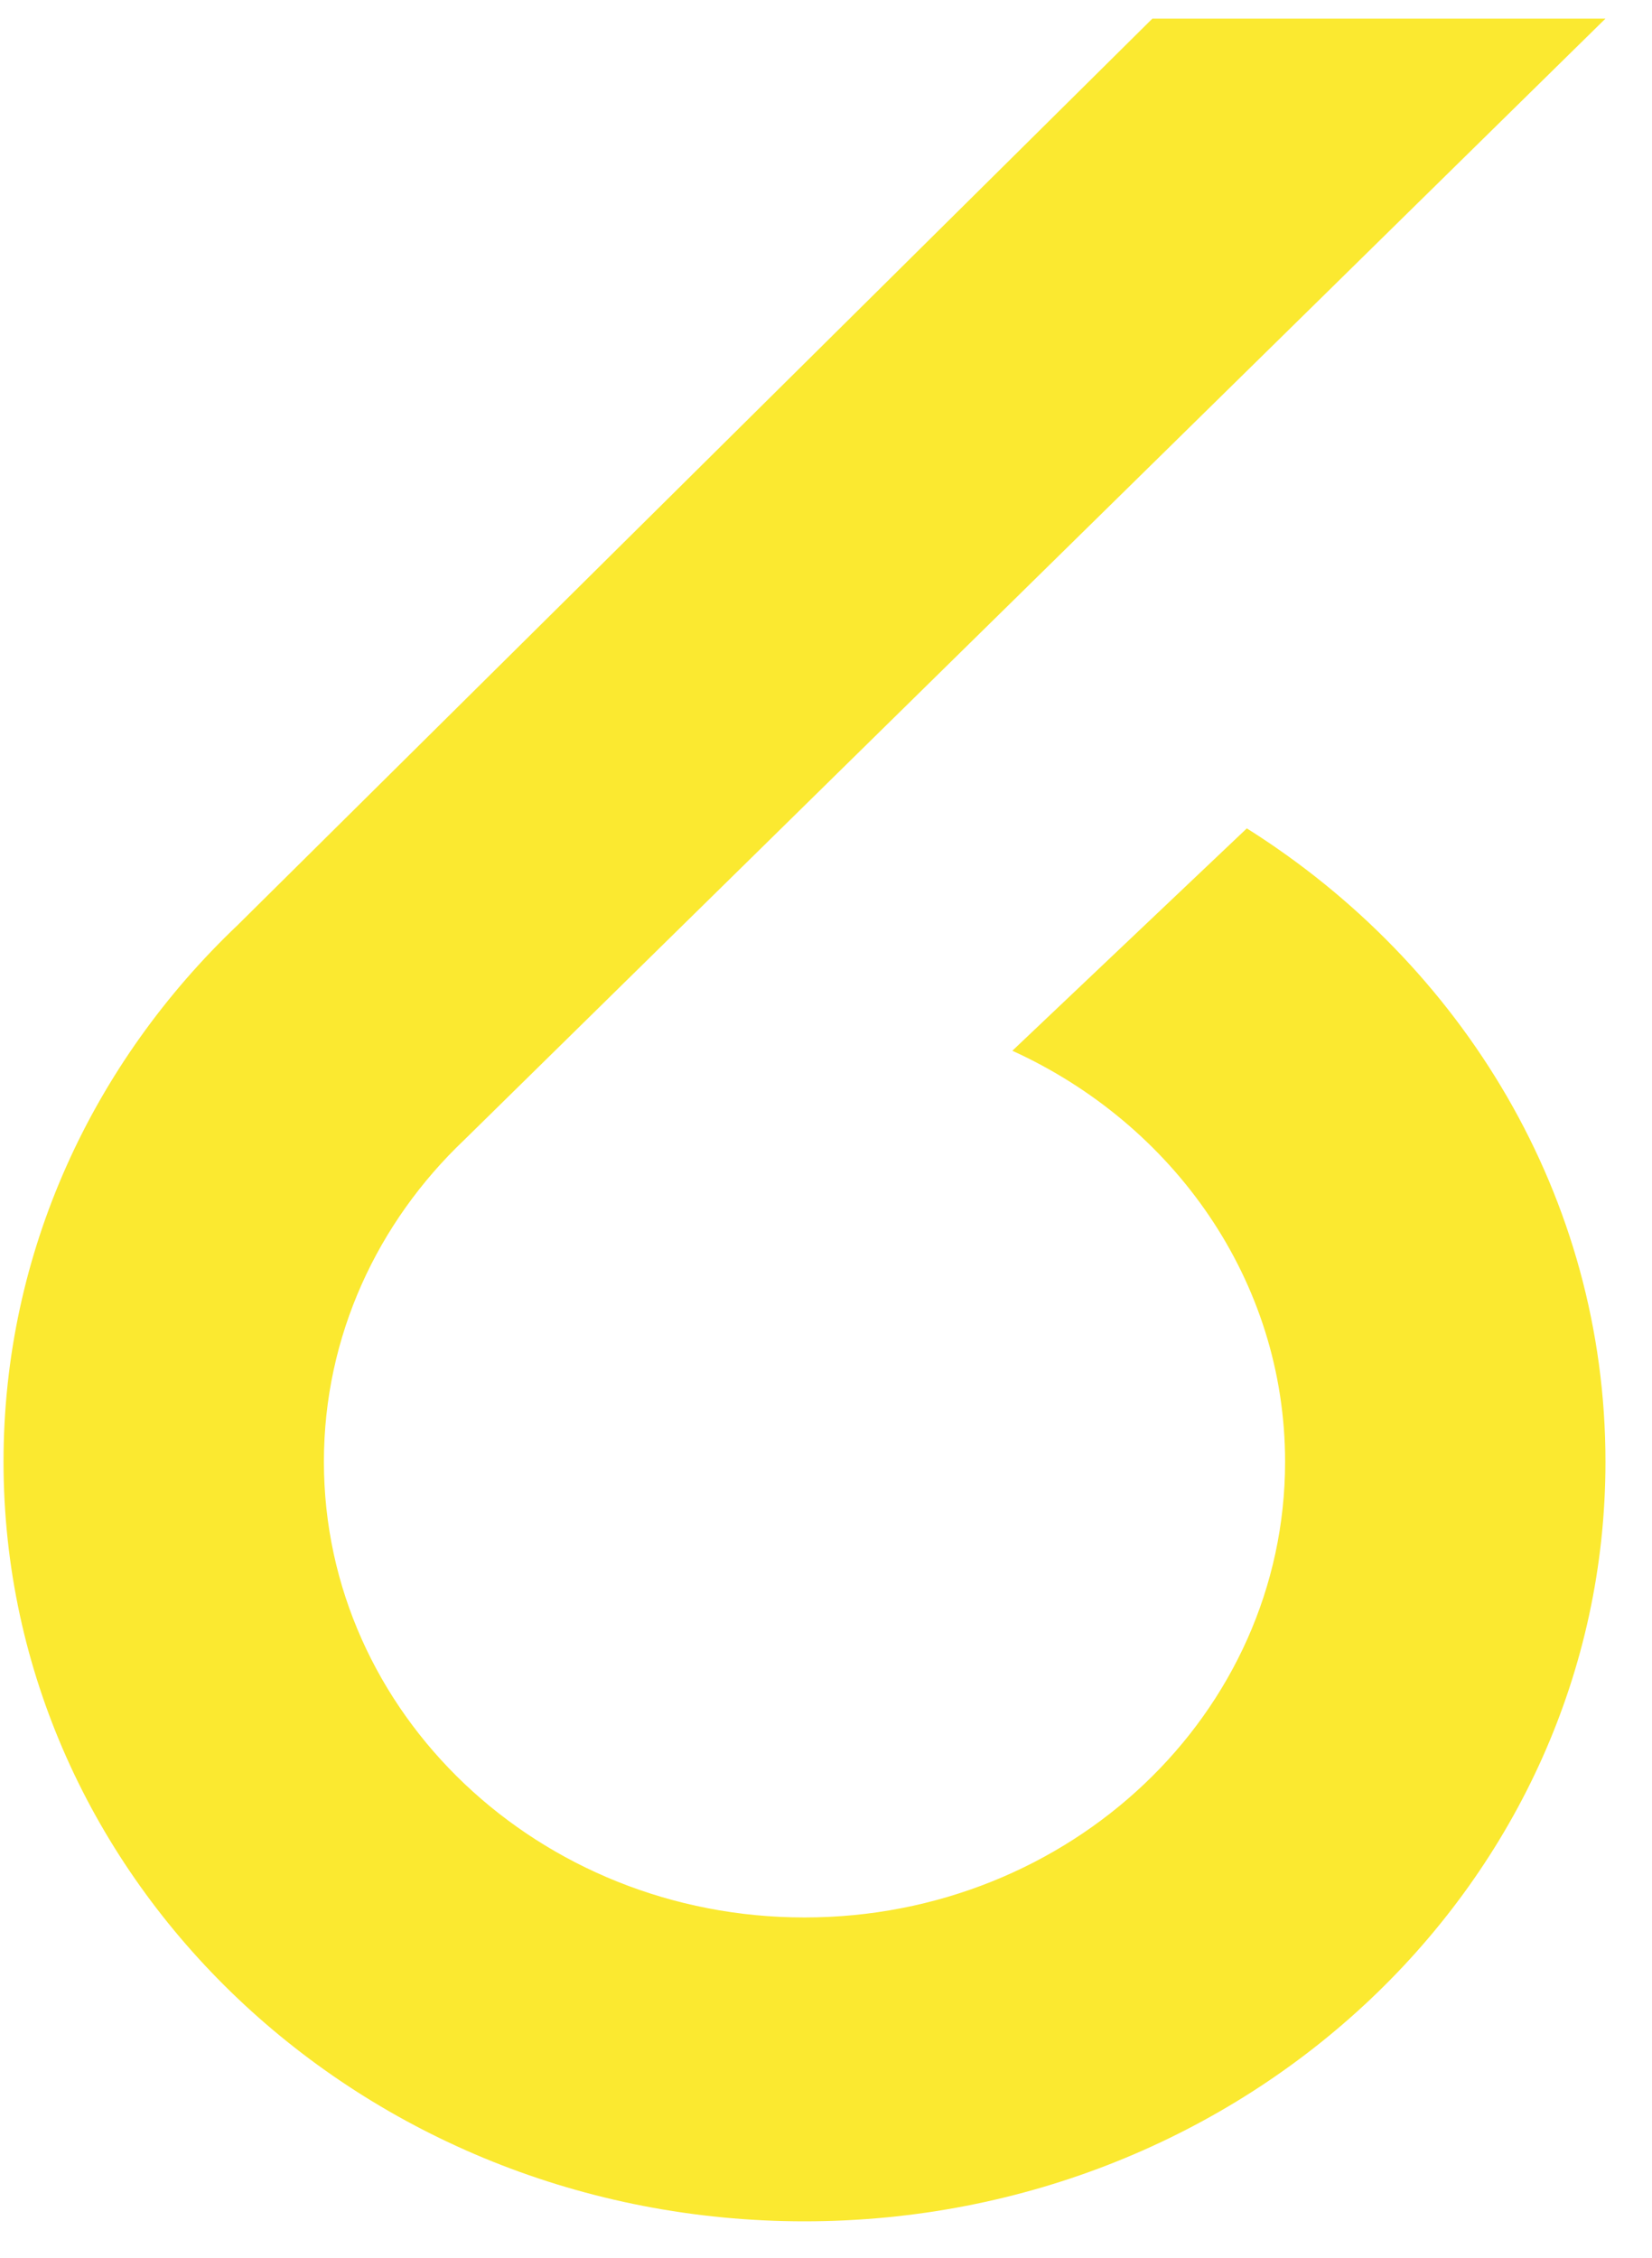 <?xml version="1.0" encoding="UTF-8"?> <svg xmlns="http://www.w3.org/2000/svg" width="30" height="41" viewBox="0 0 30 41" fill="none"><path d="M8.433 20.698C6.857 22.195 5.882 24.262 5.882 26.544C5.882 31.115 9.79 34.82 14.609 34.82C19.429 34.82 23.337 31.115 23.337 26.544C23.337 23.256 21.314 20.416 18.384 19.081L22.642 15.043C26.567 17.514 29.155 21.742 29.155 26.544C29.155 34.162 22.643 40.338 14.609 40.338C6.576 40.338 0.064 34.162 0.064 26.544C0.064 22.737 1.691 19.29 4.321 16.794L20.927 0.338L29.155 0.338L8.433 20.698Z" fill="#FBE930"></path></svg> 
